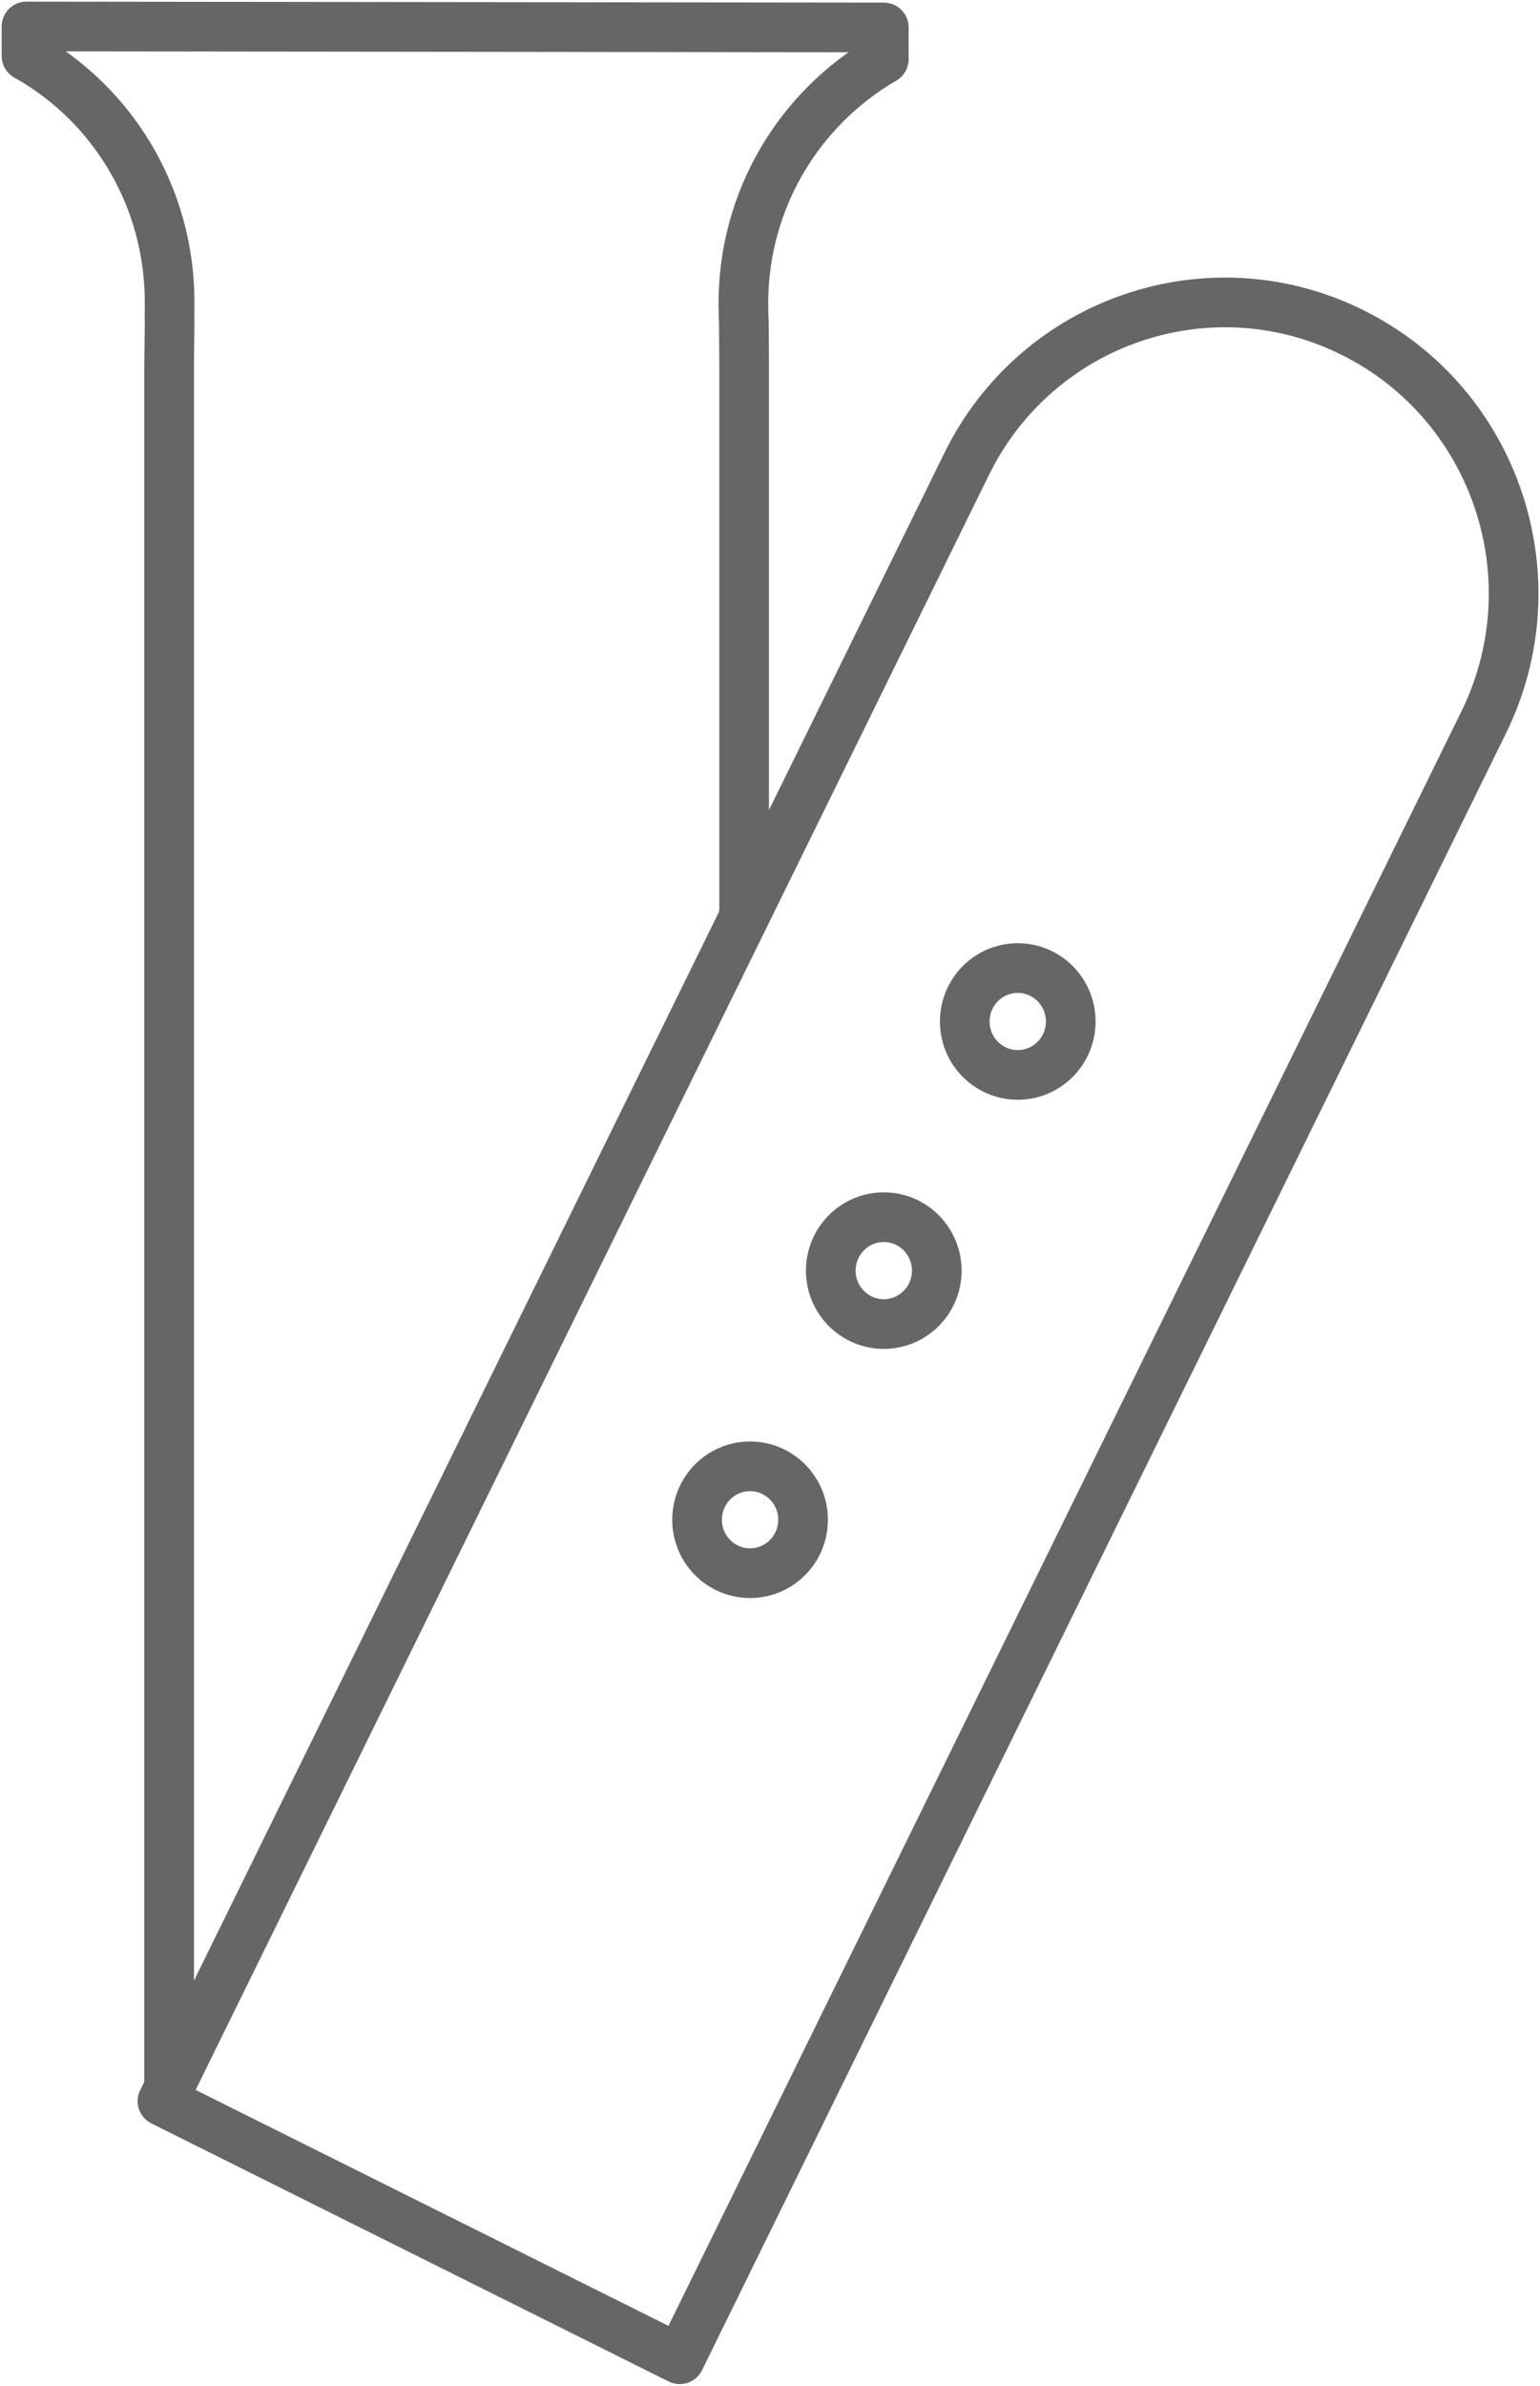 <svg width="62" height="96" viewBox="0 0 62 96" fill="none" xmlns="http://www.w3.org/2000/svg">
<path d="M29.958 36.881V14.654L29.948 13.007C29.938 12.746 29.928 12.485 29.928 12.213C29.928 8.005 32.201 4.339 35.581 2.38V1.105L1.067 1.065V2.25C4.526 4.188 6.839 7.915 6.829 12.193C6.829 12.465 6.819 12.726 6.829 12.977L6.809 14.654V84.54" stroke="#666666" stroke-width="2" stroke-linecap="round" stroke-linejoin="round"/>
<path d="M54.473 13.389C48.721 10.516 41.752 12.886 38.911 18.682L6.54 84.54L27.366 94.925L59.727 29.077C62.578 23.282 60.225 16.261 54.473 13.389Z" stroke="#666666" stroke-width="2" stroke-linecap="round" stroke-linejoin="round"/>
<path d="M30.197 63.297C31.376 63.297 32.331 62.335 32.331 61.148C32.331 59.961 31.376 58.998 30.197 58.998C29.019 58.998 28.064 59.961 28.064 61.148C28.064 62.335 29.019 63.297 30.197 63.297Z" stroke="#666666" stroke-width="2" stroke-linecap="round"/>
<path d="M35.581 53.273C36.759 53.273 37.714 52.311 37.714 51.124C37.714 49.937 36.759 48.974 35.581 48.974C34.403 48.974 33.447 49.937 33.447 51.124C33.447 52.311 34.403 53.273 35.581 53.273Z" stroke="#666666" stroke-width="2" stroke-linecap="round"/>
<path d="M40.974 43.249C42.153 43.249 43.108 42.287 43.108 41.1C43.108 39.913 42.153 38.95 40.974 38.95C39.796 38.95 38.841 39.913 38.841 41.1C38.841 42.287 39.796 43.249 40.974 43.249Z" stroke="#666666" stroke-width="2" stroke-linecap="round"/>
</svg>
